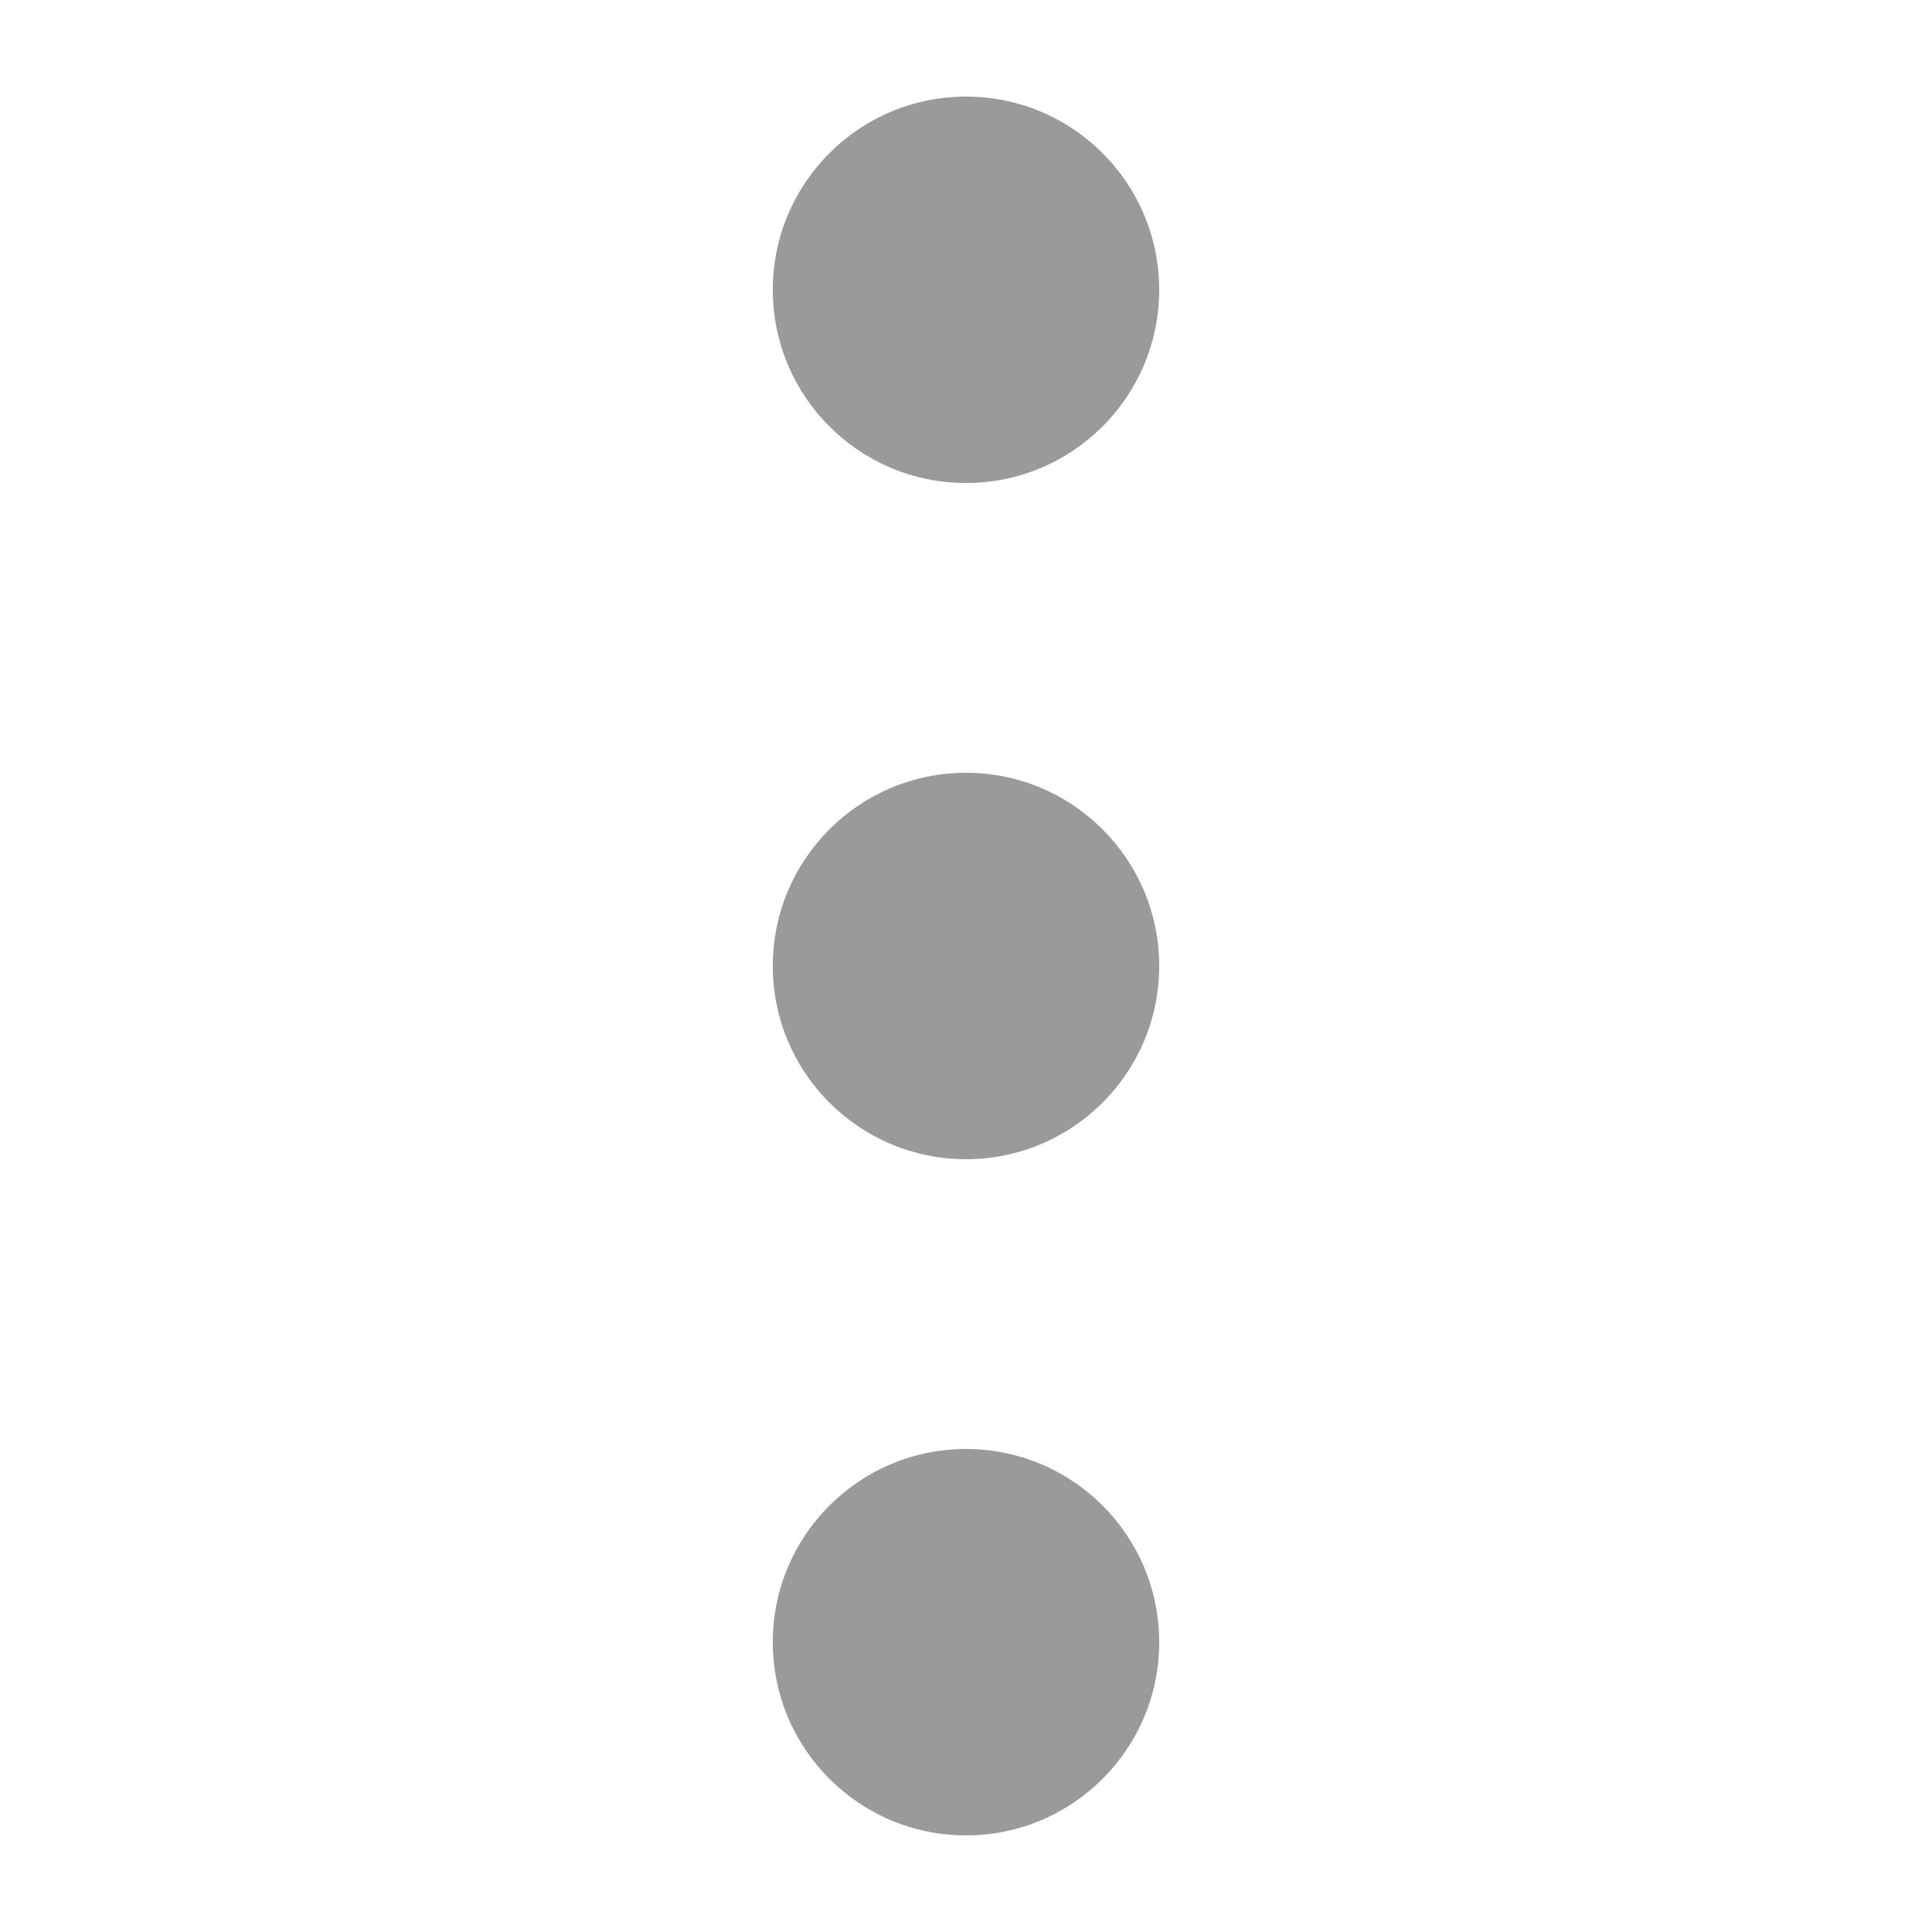<svg width="20" height="20" viewBox="0 0 20 20" fill="none" xmlns="http://www.w3.org/2000/svg">
    <g opacity="0.5">
        <circle cx="10" cy="17" r="2" transform="rotate(-90 10 17)" fill="#353535"/>
        <circle cx="10" cy="10" r="2" transform="rotate(-90 10 10)" fill="#353535"/>
        <circle cx="10" cy="3" r="2" transform="rotate(-90 10 3)" fill="#353535"/>
    </g>
</svg>